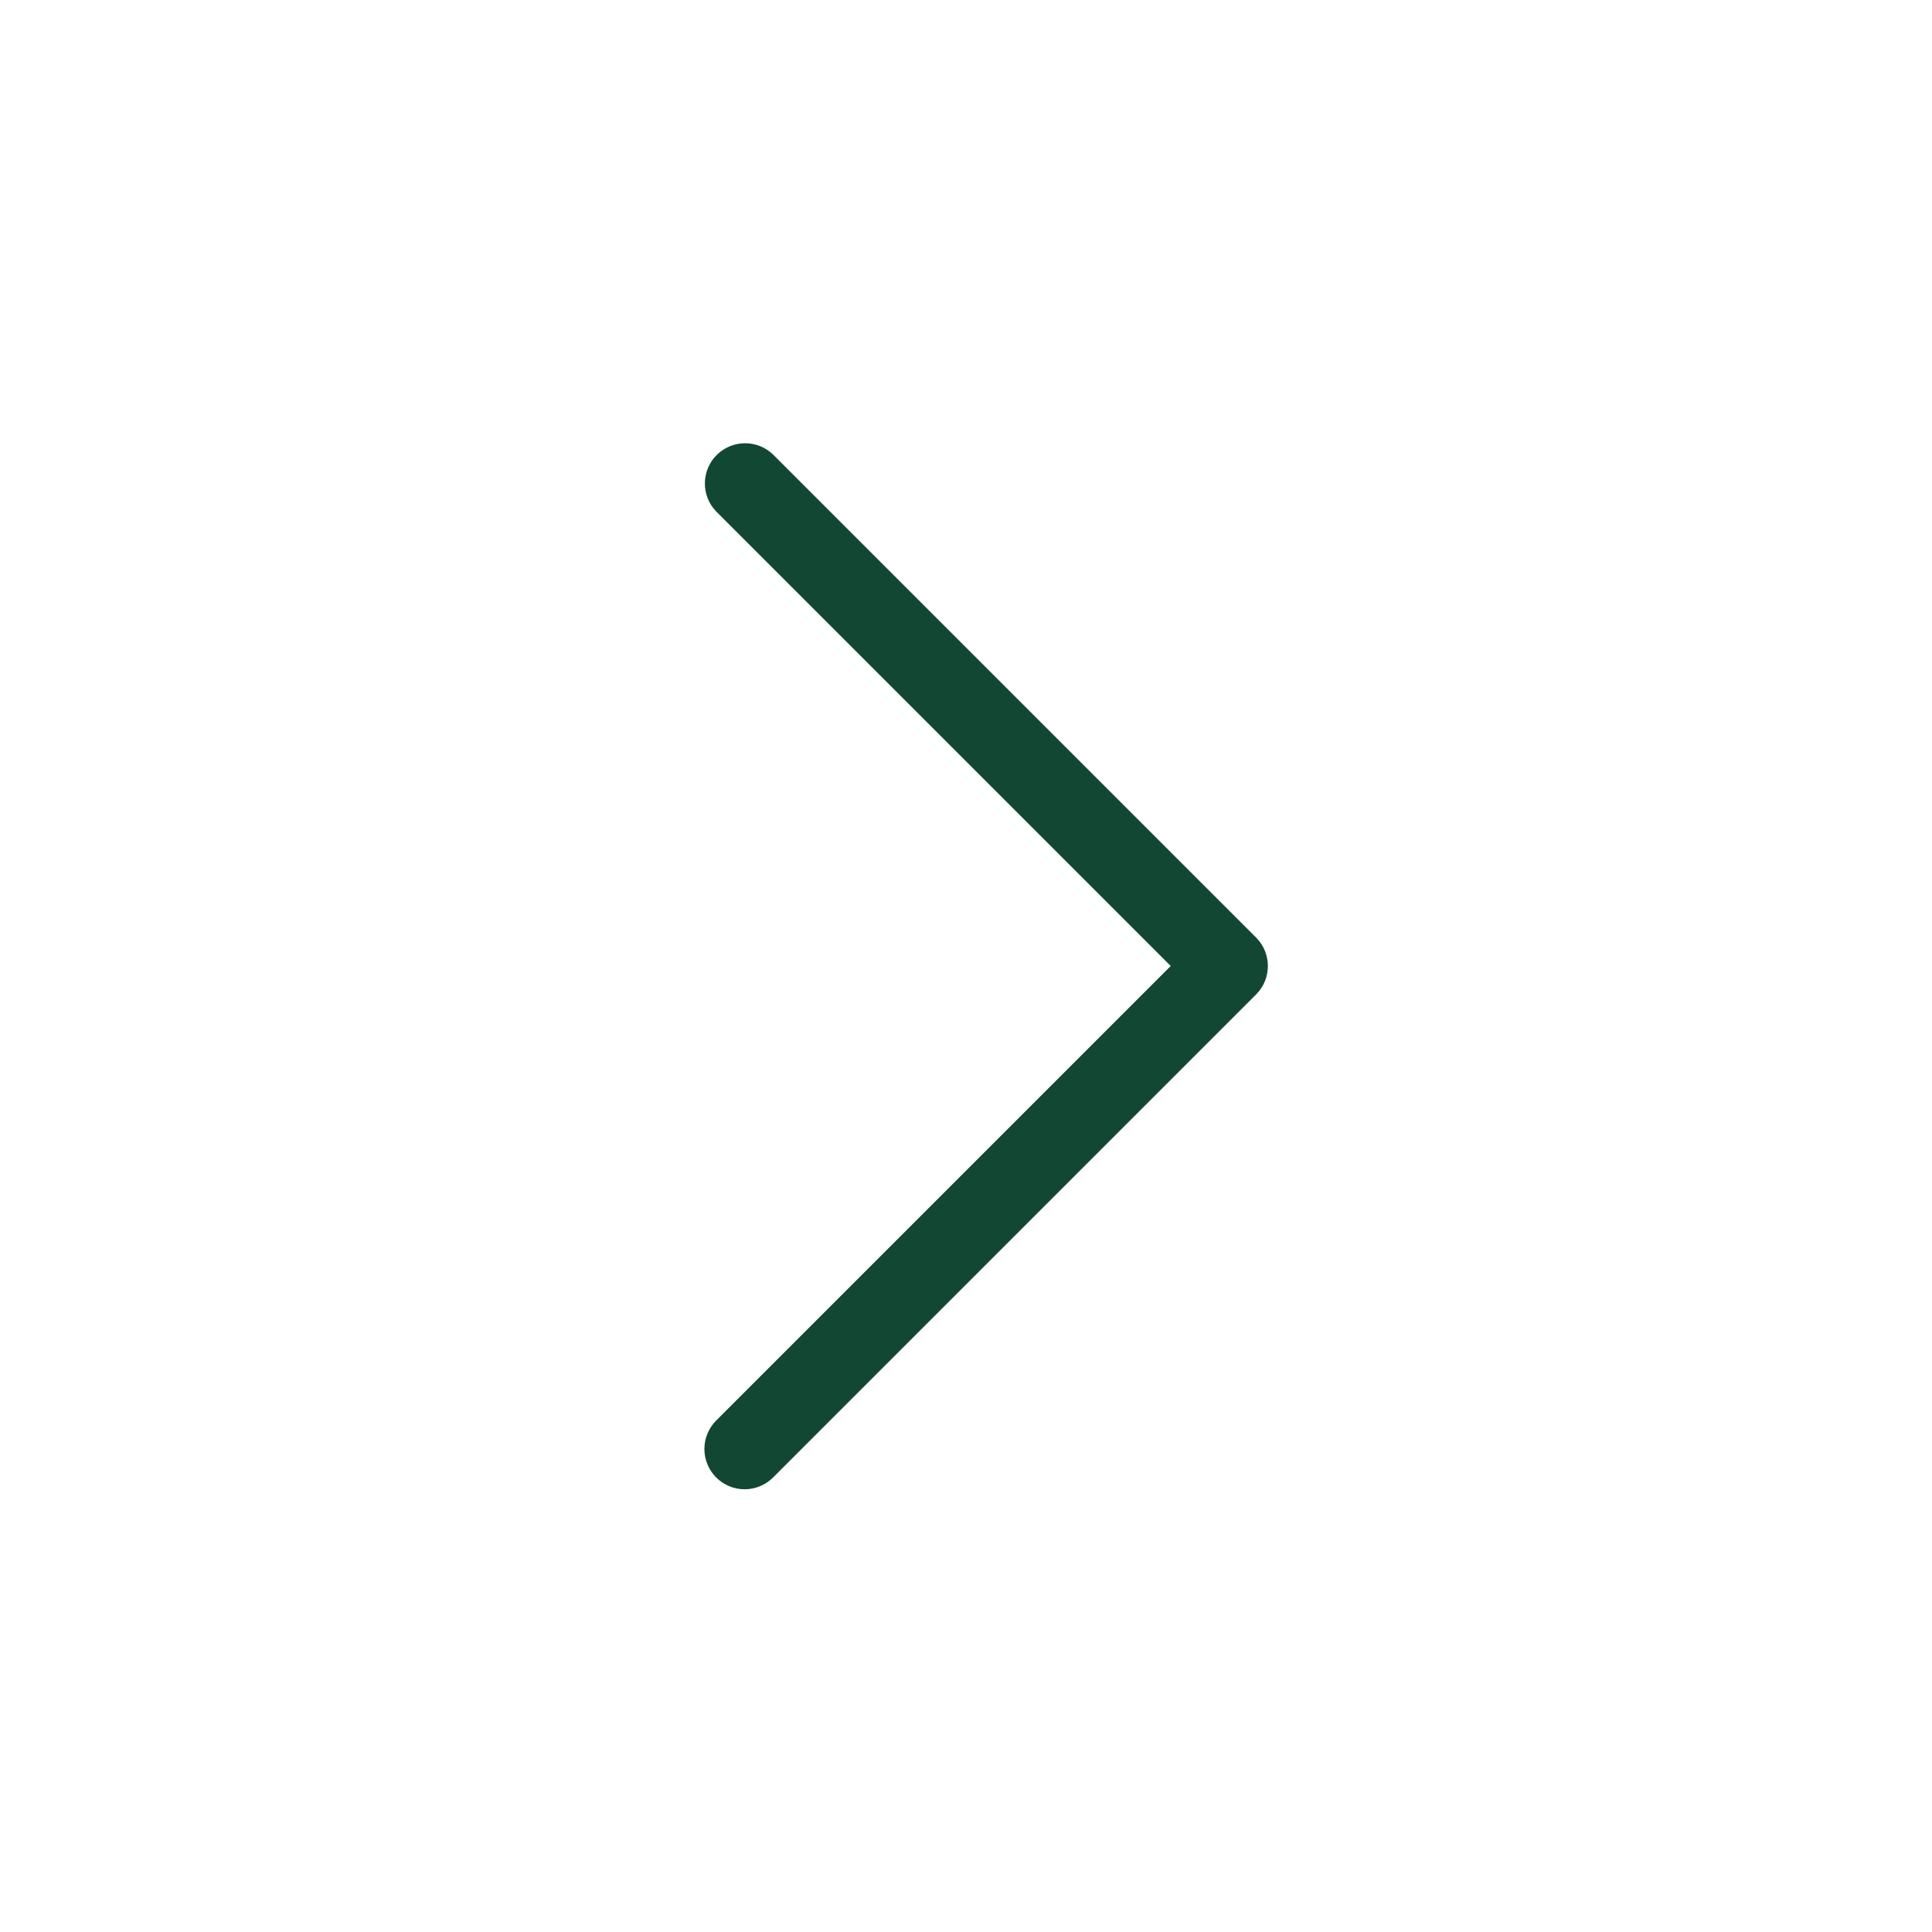 <svg xmlns="http://www.w3.org/2000/svg" width="32" height="32" viewBox="0 0 32 32" fill="none">
  <path d="M20.805 15.529L12.805 7.529C12.546 7.279 12.137 7.279 11.878 7.529C11.614 7.785 11.606 8.207 11.862 8.471L19.391 16L11.862 23.529C11.737 23.654 11.667 23.823 11.667 24C11.667 24.368 11.965 24.667 12.333 24.667C12.51 24.667 12.68 24.597 12.805 24.471L20.805 16.471C20.805 16.471 20.805 16.471 20.805 16.471C21.065 16.211 21.065 15.789 20.805 15.529Z" fill="#124734"/>
</svg>